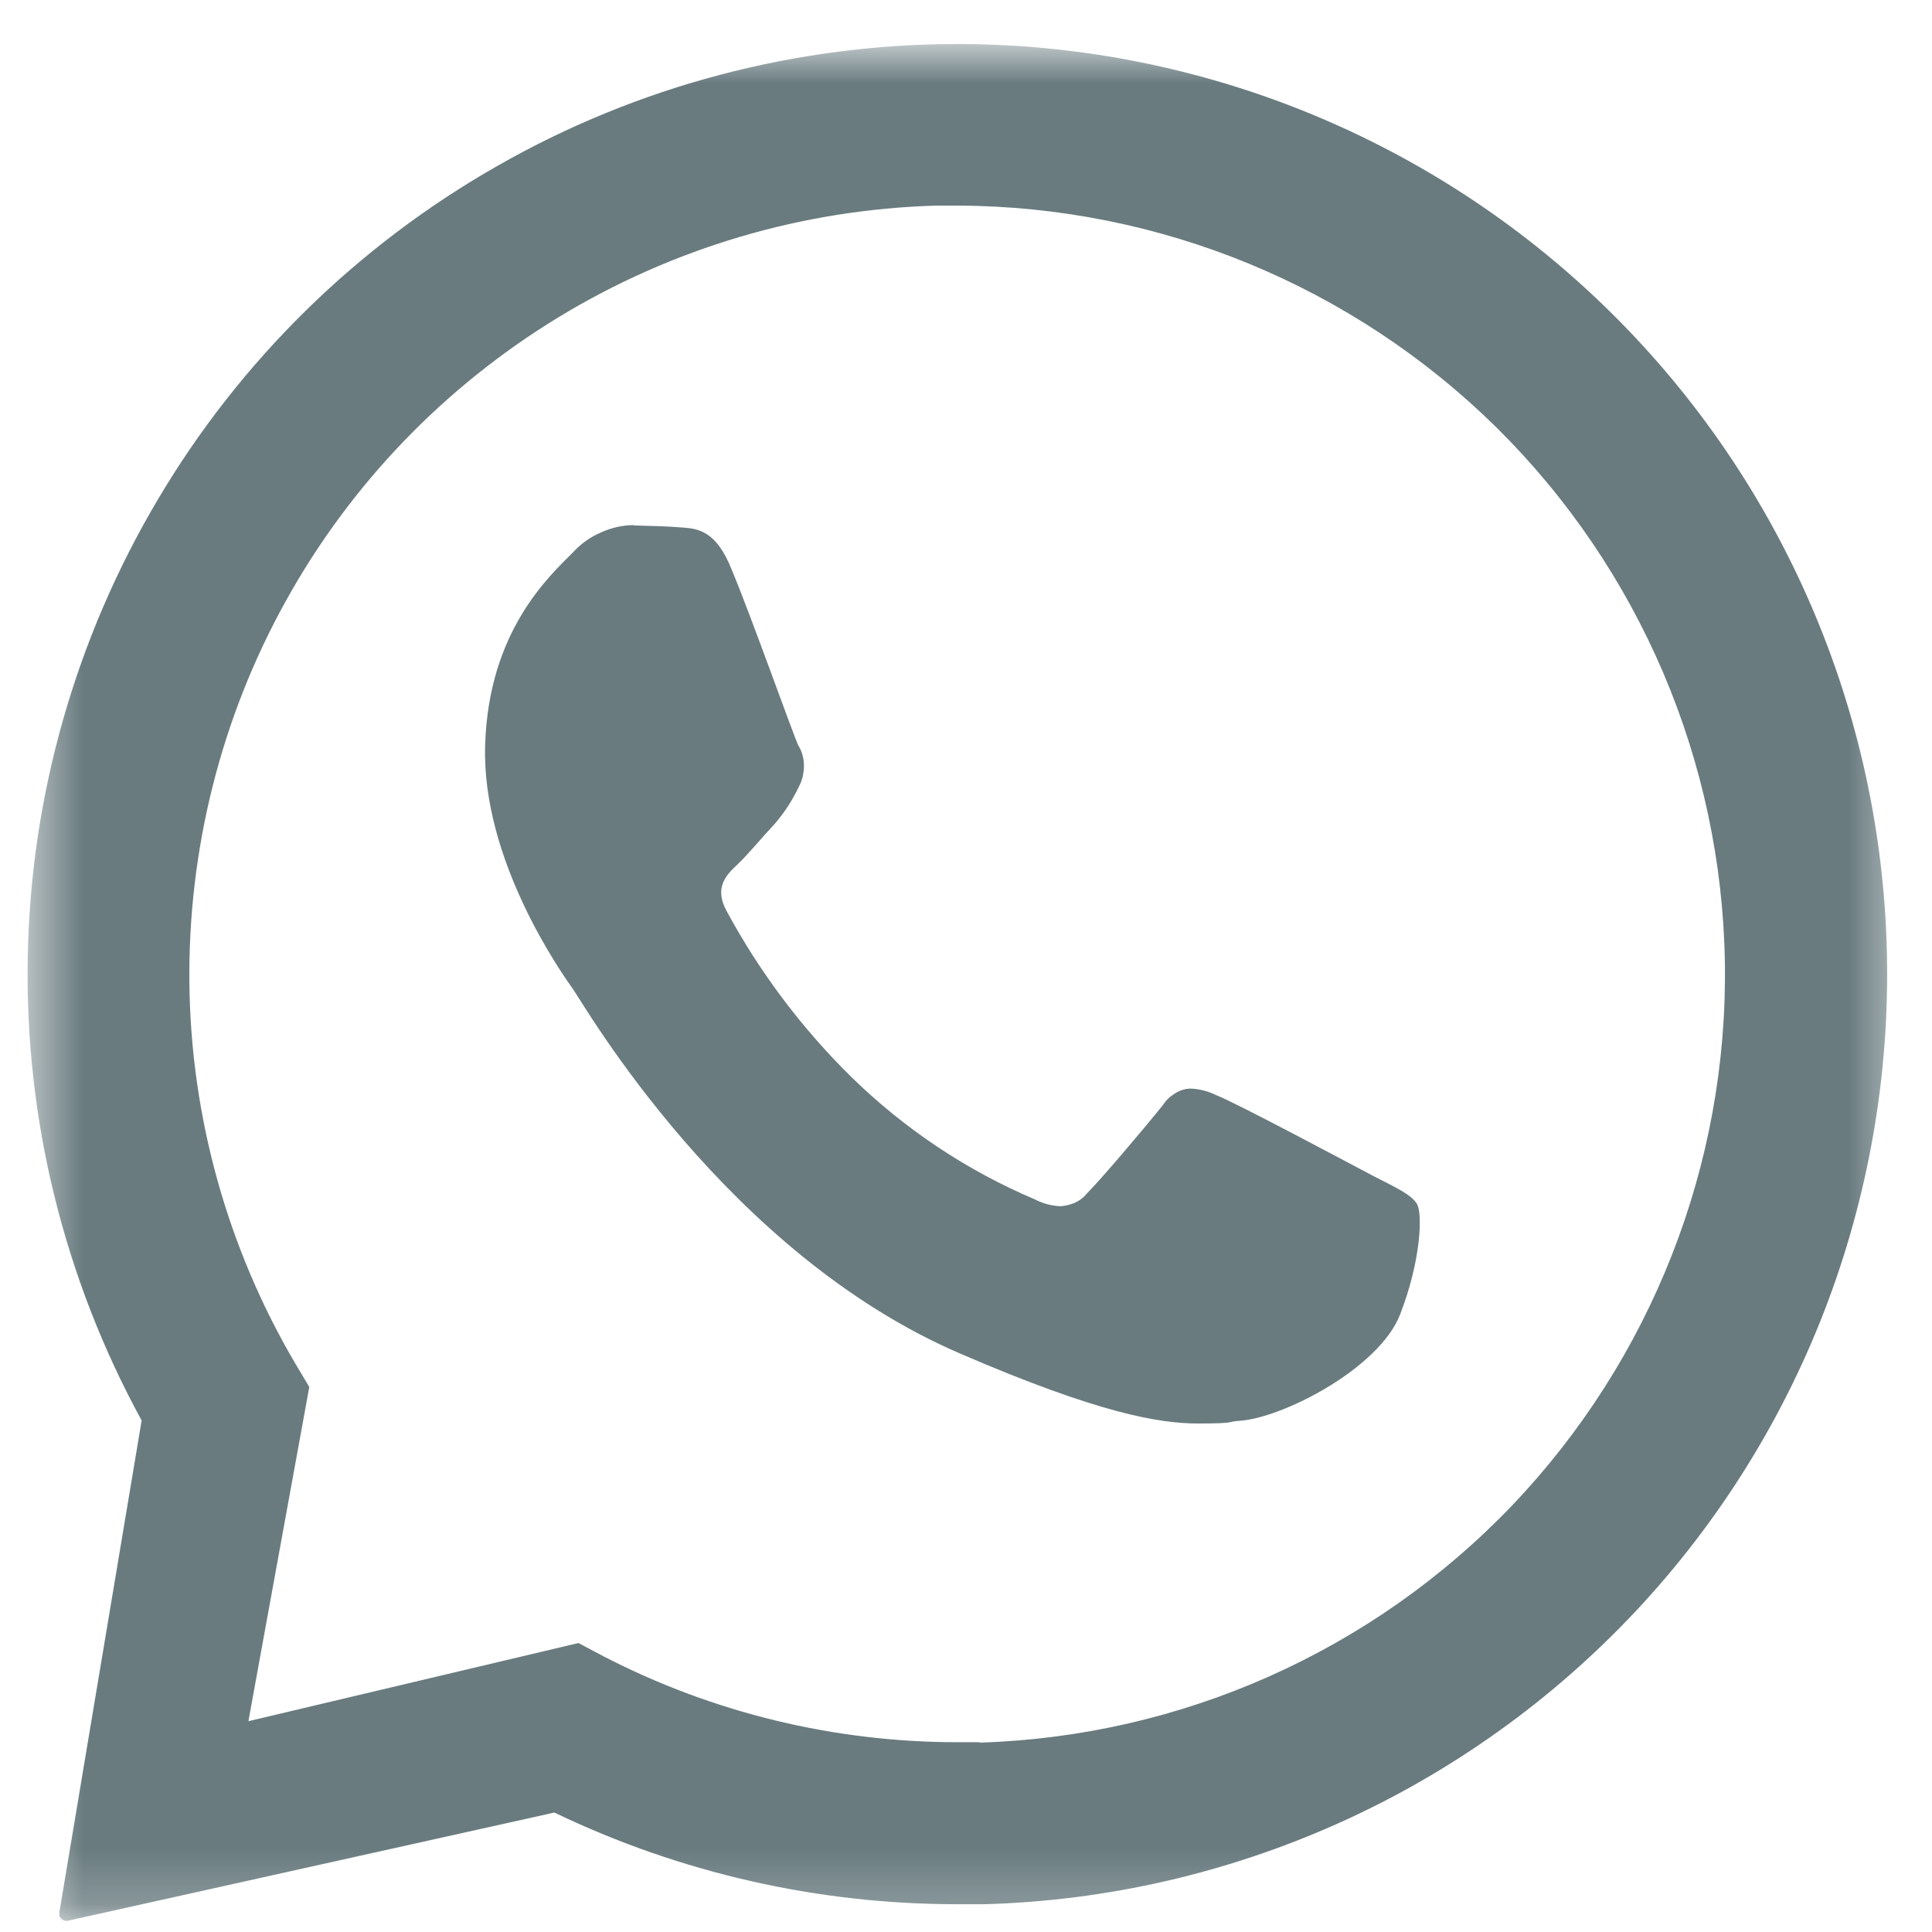 <?xml version="1.0" encoding="UTF-8"?> <svg xmlns="http://www.w3.org/2000/svg" width="35" height="35" viewBox="0 0 35 35" fill="none"><mask id="mask0_1900_5735" style="mask-type:luminance" maskUnits="userSpaceOnUse" x="0" y="0" width="35" height="35"><path d="M34.5 0.797H0.5V34.797H34.5V0.797Z" fill="white"></path></mask><g mask="url(#mask0_1900_5735)"><path d="M34.176 17.031C34.019 12.686 32.188 8.573 29.069 5.55C25.95 2.526 21.783 0.824 17.438 0.797H17.357C14.428 0.797 11.555 1.553 9.015 3.003C6.475 4.447 4.35 6.53 2.859 9.05C1.368 11.563 0.551 14.43 0.503 17.351C0.448 20.279 1.163 23.166 2.566 25.733L1.075 34.647C1.075 34.667 1.075 34.681 1.075 34.702C1.075 34.722 1.089 34.736 1.102 34.749C1.116 34.763 1.129 34.776 1.143 34.783C1.157 34.79 1.177 34.797 1.197 34.797H1.225L10.043 32.836C12.324 33.932 14.816 34.497 17.343 34.497H17.826C20.053 34.436 22.239 33.932 24.268 33.02C26.297 32.107 28.122 30.8 29.641 29.179C31.159 27.558 32.344 25.645 33.121 23.561C33.897 21.477 34.258 19.258 34.176 17.038V17.031ZM17.745 31.562H17.35C15.116 31.562 12.917 31.031 10.928 30.003L10.479 29.765L4.5 31.181L5.603 25.127L5.344 24.692C4.119 22.608 3.458 20.231 3.431 17.814C3.404 15.396 4.003 13.006 5.174 10.895C6.345 8.778 8.048 7.007 10.118 5.747C12.188 4.488 14.544 3.793 16.962 3.725H17.363C21.013 3.739 24.513 5.182 27.115 7.749C29.709 10.317 31.194 13.803 31.248 17.453C31.302 21.103 29.913 24.63 27.394 27.272C24.867 29.914 21.408 31.453 17.758 31.569H17.745V31.562Z" fill="#697B7F"></path><path d="M11.486 9.513C11.275 9.513 11.071 9.561 10.88 9.649C10.689 9.731 10.519 9.854 10.376 10.01C9.974 10.419 8.851 11.413 8.789 13.497C8.721 15.581 10.179 17.637 10.383 17.923C10.587 18.209 13.161 22.71 17.41 24.528C19.903 25.604 20.999 25.788 21.707 25.788C22.415 25.788 22.218 25.754 22.449 25.74C23.226 25.693 24.983 24.794 25.364 23.813C25.745 22.833 25.772 21.982 25.67 21.811C25.568 21.641 25.296 21.518 24.873 21.301C24.458 21.083 22.409 19.986 22.027 19.837C21.884 19.768 21.734 19.728 21.571 19.721C21.469 19.721 21.367 19.755 21.285 19.809C21.196 19.864 21.122 19.932 21.067 20.02C20.727 20.443 19.943 21.369 19.678 21.634C19.623 21.702 19.549 21.757 19.467 21.791C19.385 21.825 19.303 21.845 19.215 21.852C19.051 21.845 18.895 21.805 18.752 21.73C17.512 21.205 16.382 20.449 15.422 19.51C14.523 18.625 13.76 17.61 13.161 16.5C12.93 16.071 13.161 15.846 13.372 15.649C13.583 15.444 13.808 15.165 14.033 14.927C14.21 14.723 14.36 14.491 14.475 14.246C14.537 14.13 14.564 14.001 14.564 13.871C14.564 13.742 14.53 13.613 14.462 13.504C14.36 13.286 13.611 11.168 13.257 10.324C12.97 9.595 12.63 9.575 12.33 9.554C12.085 9.534 11.799 9.527 11.52 9.52H11.486" fill="#697B7F"></path></g></svg> 